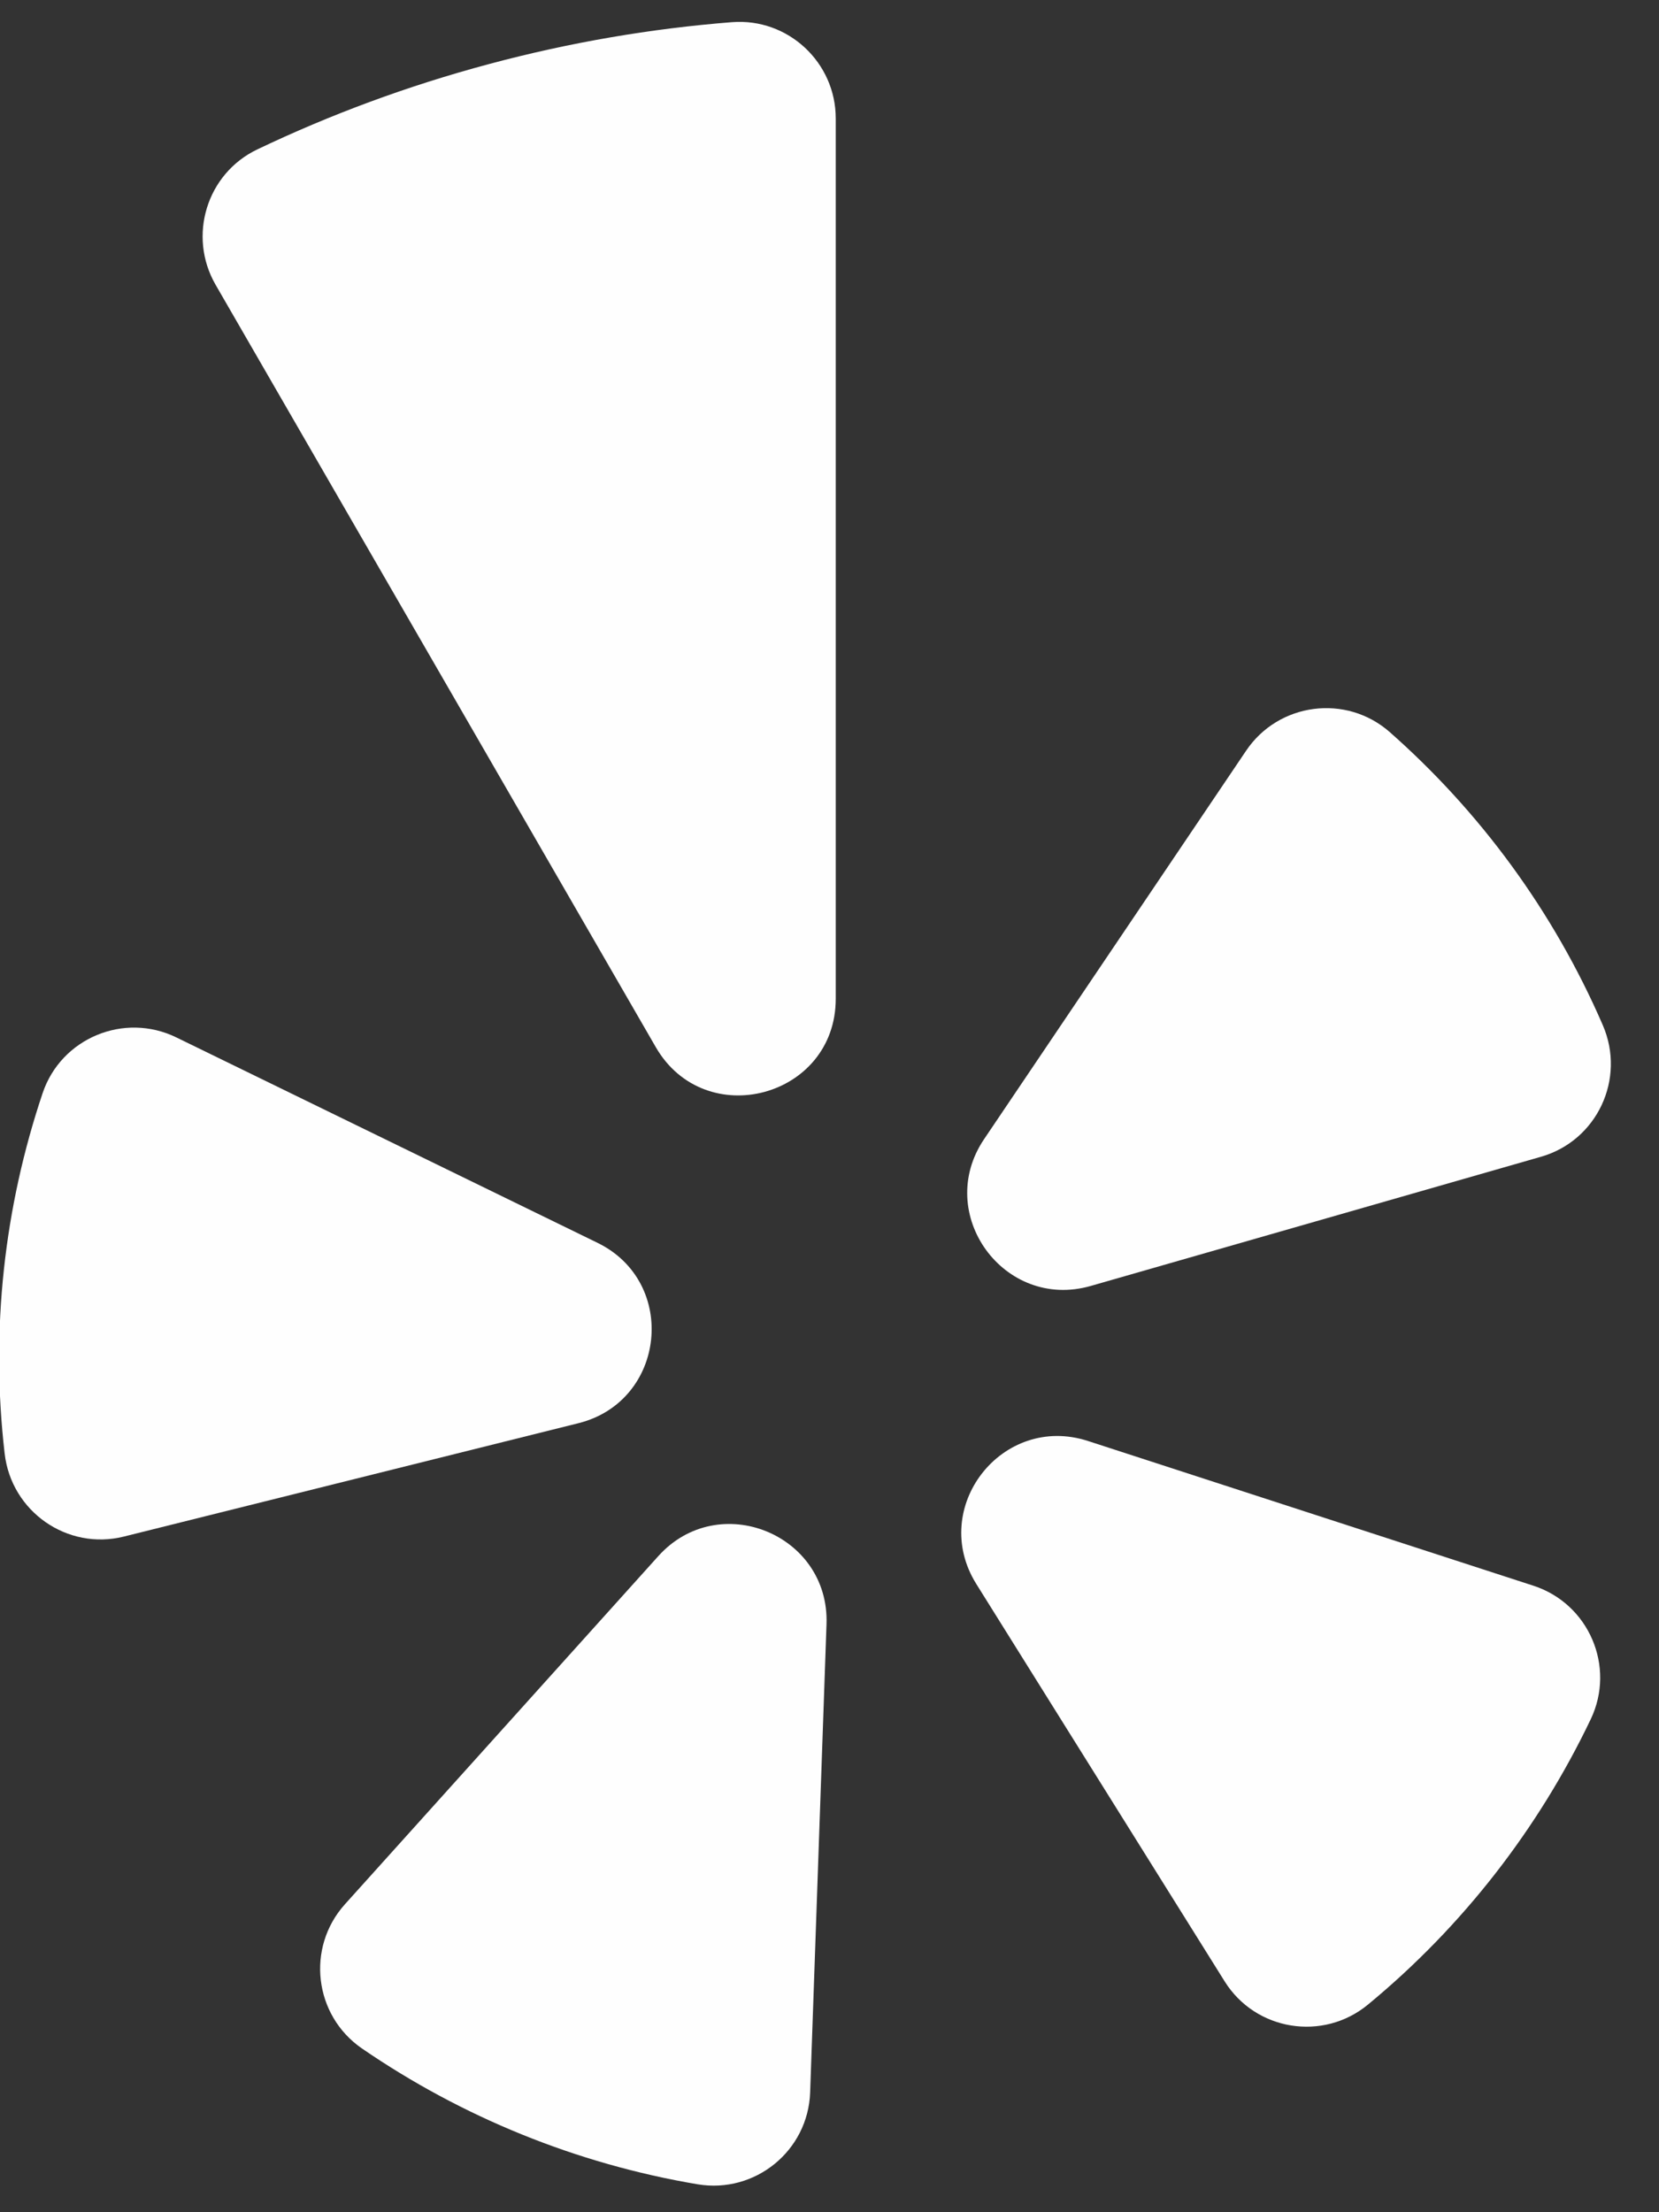 <?xml version="1.0" encoding="UTF-8"?>
<svg width="30px" height="40px" viewBox="0 0 30 40" version="1.1" xmlns="http://www.w3.org/2000/svg" xmlns:xlink="http://www.w3.org/1999/xlink">
    <rect x="0" y="0" width="30" height="40" fill="#333333" stroke="none"/>
    <!-- Generator: Sketch 41 (35326) - http://www.bohemiancoding.com/sketch -->
    <title>Group 2</title>
    <desc>Created with Sketch.</desc>
    <defs></defs>
    <g id="Symbols" stroke="none" stroke-width="1" fill="none" fill-rule="evenodd">
        <g id="Desktop-Social" transform="translate(-994, -36)" fill="#FEFEFE">
            <g id="Social" transform="translate(0.5, 0)">
                <g id="Page-1" transform="translate(433, 22.223)">
                    <g id="Group-2" transform="translate(560, 14)">
                        <path d="M3.689,18.535 L11.303,22.248 C12.768,22.961 12.542,25.115 10.961,25.51 L2.741,27.56 C1.717,27.816 0.704,27.108 0.584,26.058 C0.324,23.813 0.58,21.596 1.271,19.542 C1.606,18.546 2.745,18.074 3.689,18.535" id="Fill-28"></path>
                        <path d="M6.738,34.208 L12.405,27.913 C13.494,26.704 15.502,27.515 15.446,29.143 L15.15,37.611 C15.113,38.666 14.156,39.446 13.115,39.272 C10.926,38.903 8.853,38.057 7.045,36.816 C6.177,36.218 6.032,34.992 6.738,34.208" id="Fill-30"></path>
                        <path d="M20.174,25.832 L28.229,28.449 C29.231,28.775 29.72,29.91 29.266,30.862 C28.321,32.84 26.951,34.609 25.238,36.022 C24.425,36.694 23.204,36.498 22.645,35.602 L18.155,28.418 C17.29,27.034 18.624,25.328 20.174,25.832" id="Fill-32"></path>
                        <path d="M28.365,20.693 L20.223,23.029 C18.657,23.477 17.384,21.725 18.295,20.375 L23.033,13.352 C23.62,12.48 24.843,12.32 25.632,13.015 C27.256,14.448 28.586,16.241 29.484,18.314 C29.904,19.284 29.38,20.403 28.365,20.693" id="Fill-34"></path>
                        <path d="M9.34,0.936 C7.875,1.328 6.476,1.847 5.154,2.478 C4.237,2.915 3.891,4.045 4.398,4.925 L12.357,18.708 C13.249,20.255 15.613,19.621 15.613,17.836 L15.613,1.919 C15.613,0.904 14.748,0.098 13.735,0.178 C12.275,0.293 10.805,0.543 9.34,0.936" id="Fill-36"></path>
                    </g>
                </g>
            </g>
        </g>
    </g>
</svg>